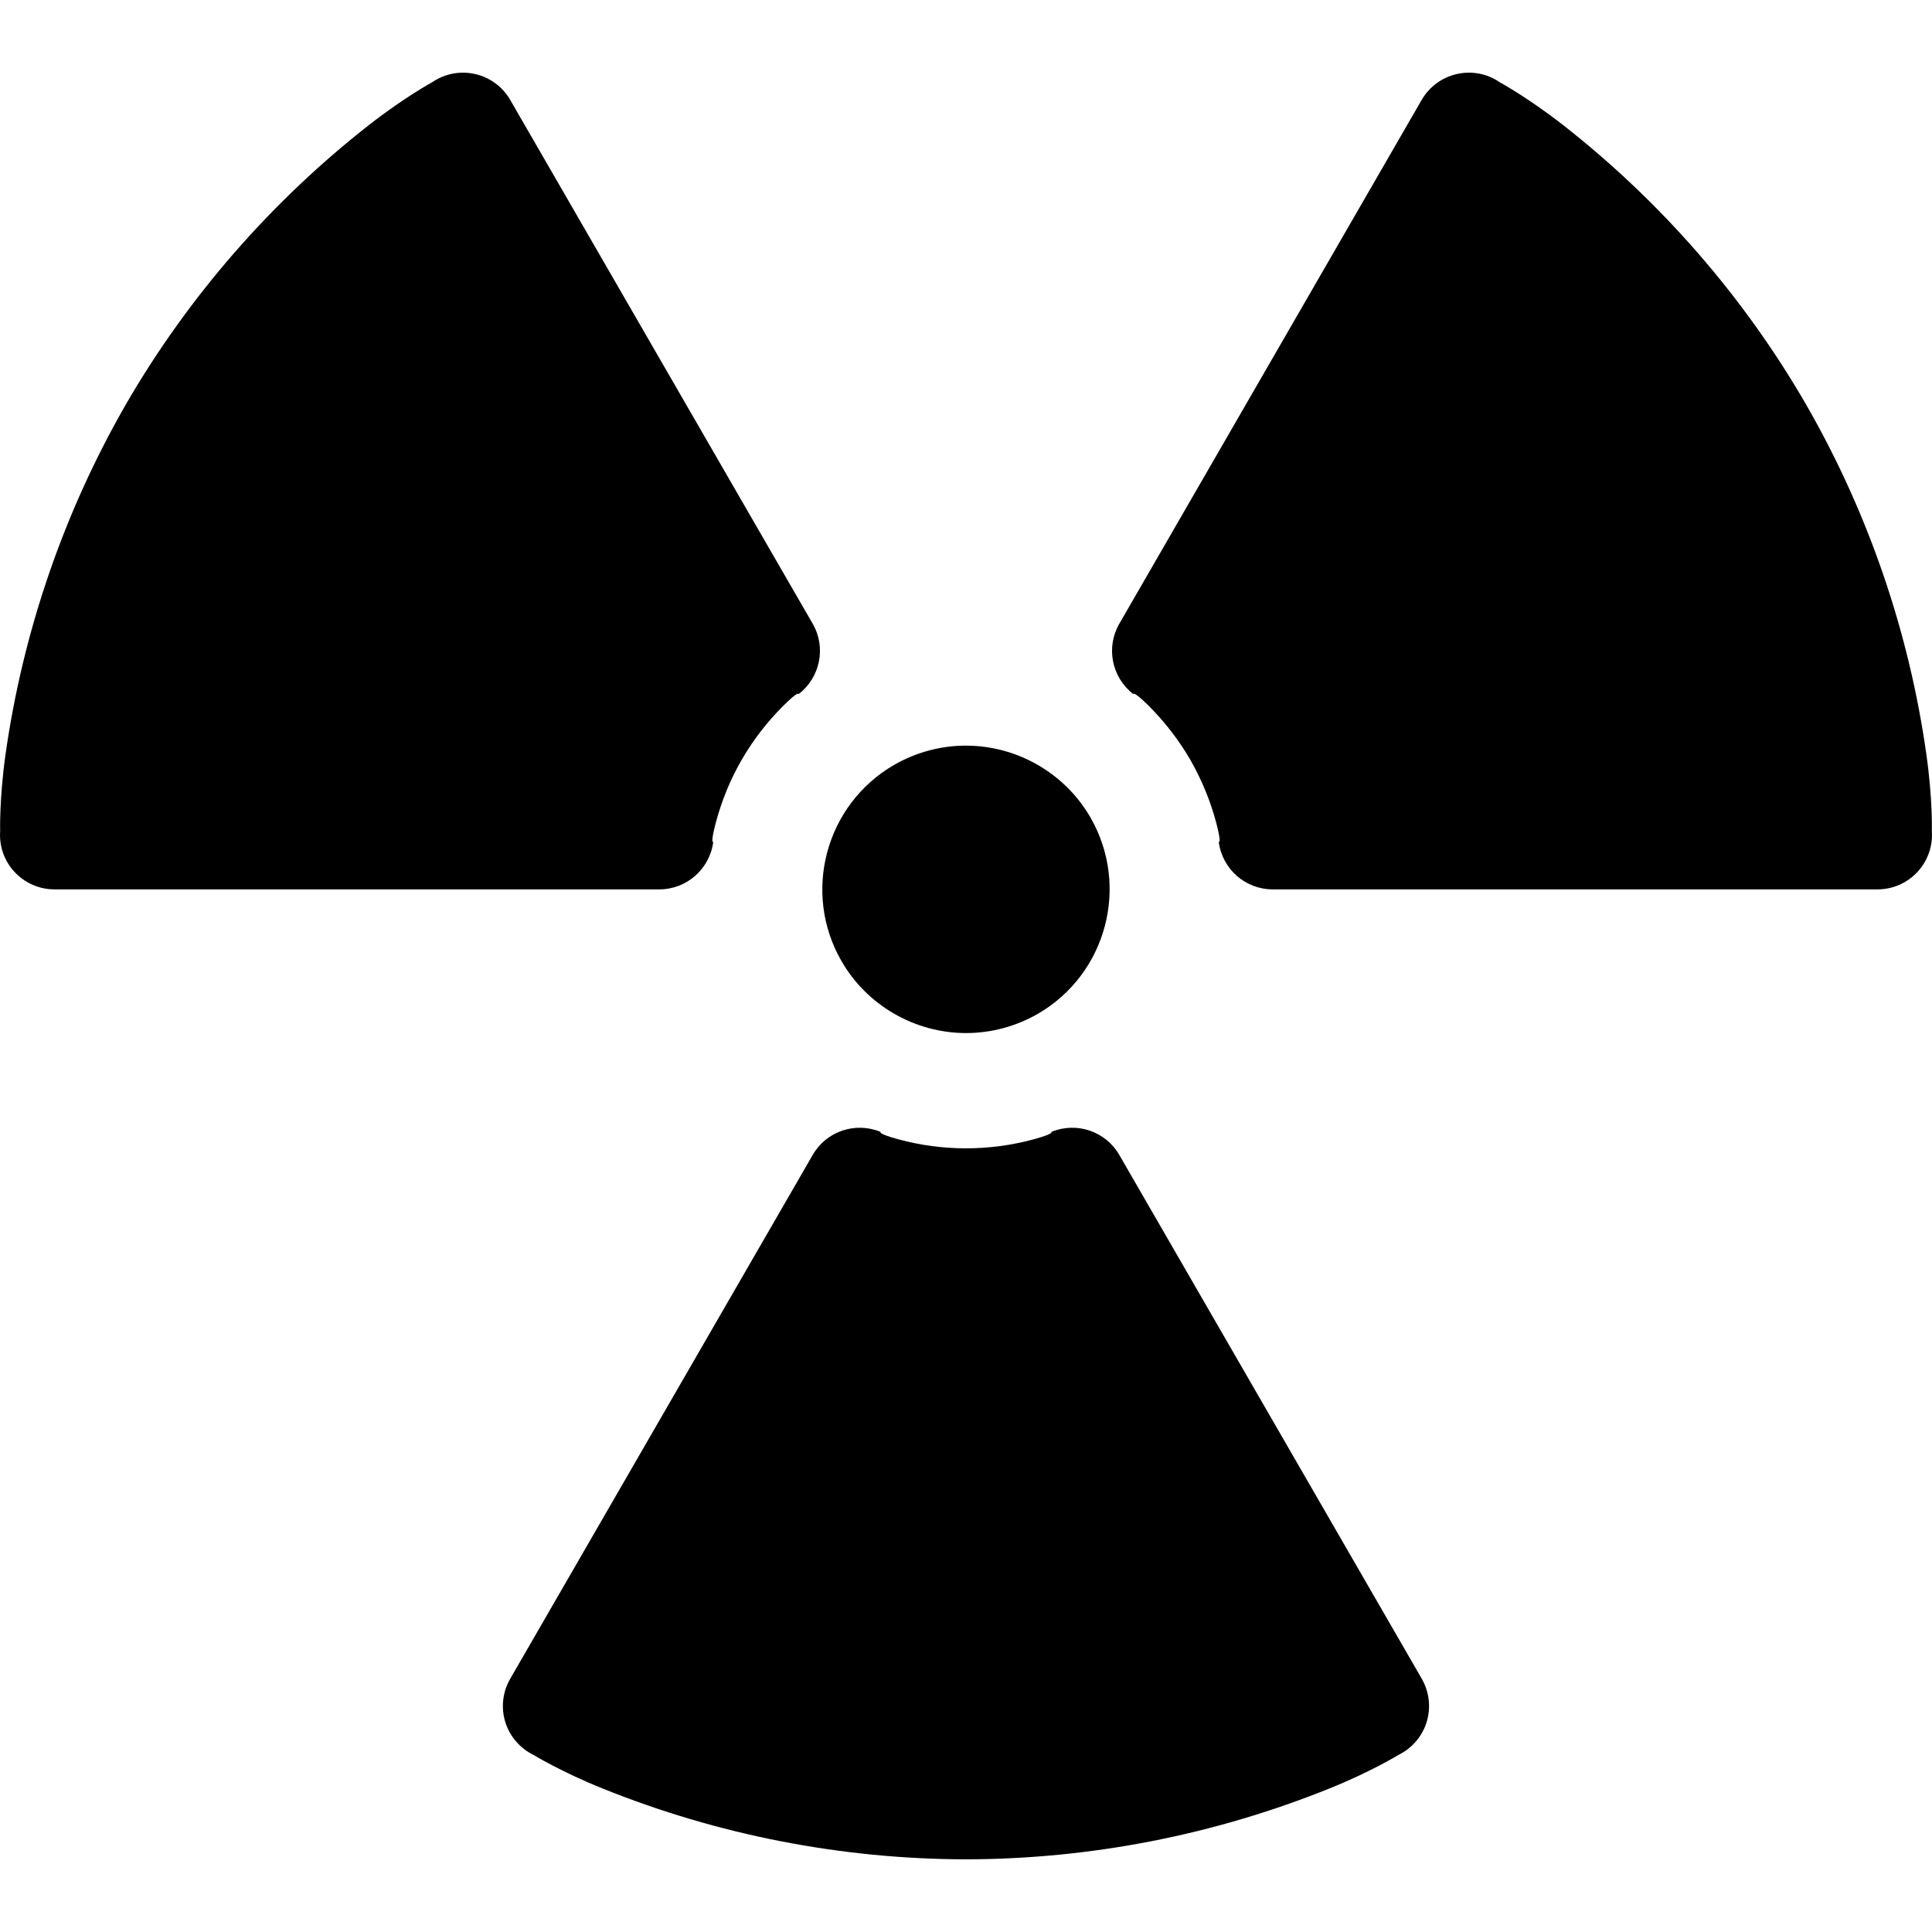 <?xml version="1.0" encoding="utf-8"?>

<!DOCTYPE svg PUBLIC "-//W3C//DTD SVG 1.1//EN" "http://www.w3.org/Graphics/SVG/1.1/DTD/svg11.dtd">

<svg version="1.1" id="_x32_" xmlns="http://www.w3.org/2000/svg" xmlns:xlink="http://www.w3.org/1999/xlink" 
	 width="800px" height="800px" viewBox="0 0 512 512"  xml:space="preserve">
<style type="text/css">
<![CDATA[
	.st0{fill:#000000;}
]]>
</style>
<g>
	<path class="st0" d="M256.04,273.772c6.625,0,13.219-1.766,19.016-5.109c18.156-10.5,24.406-33.828,13.922-52.031
		c-6.781-11.75-19.438-19.031-33.016-19.031c-6.656,0-13.219,1.766-19.016,5.109c-18.172,10.516-24.438,33.828-13.922,52.031
		C229.805,266.475,242.461,273.772,256.04,273.772z"/>
	<path class="st0" d="M296.633,306.084c-3.625-6.297-11.328-8.891-18.031-6.109c0,0,1.031,0.391-4.734,1.969
		c-5.766,1.563-11.781,2.375-17.875,2.375c-6.109,0-12.094-0.813-17.875-2.375c-5.766-1.578-4.719-1.969-4.719-1.969
		c-6.703-2.781-14.438-0.188-18.031,6.109l-80.156,138.812c-2,3.469-2.484,7.609-1.313,11.438c1.188,3.828,3.891,6.984,7.516,8.75
		c0,0,7.219,4.438,18.297,8.891c30.484,12.297,63.234,18.703,96.281,18.766c33.063-0.063,65.781-6.469,96.297-18.766
		c11.078-4.453,18.297-8.891,18.297-8.891c3.594-1.766,6.328-4.922,7.5-8.75s0.688-7.969-1.297-11.438L296.633,306.084z"/>
	<path class="st0" d="M510.508,199.928c-4.594-32.563-15.422-64.125-31.906-92.781c-16.547-28.609-38.469-53.719-64.375-74.016
		c-9.422-7.344-16.875-11.391-16.875-11.391c-3.281-2.25-7.391-3.016-11.328-2.109c-3.906,0.891-7.25,3.375-9.266,6.844
		l-80.125,138.813c-3.625,6.266-2.016,14.266,3.734,18.672c0,0-0.188-1.109,4.078,3.109c4.203,4.219,7.938,9.016,11,14.281
		c3.031,5.313,5.328,10.906,6.859,16.672c1.531,5.797,0.672,5.078,0.672,5.078c0.938,7.203,7.031,12.594,14.313,12.594H497.57
		c4,0,7.828-1.672,10.563-4.609s4.109-6.875,3.828-10.859C511.961,220.225,512.195,211.741,510.508,199.928z"/>
	<path class="st0" d="M189.024,223.1c0,0-0.859,0.719,0.672-5.078c1.531-5.766,3.797-11.359,6.859-16.672
		c3.063-5.281,6.766-10.063,11-14.281s4.063-3.109,4.063-3.109c5.766-4.406,7.375-12.406,3.75-18.672L135.211,26.475
		c-2-3.469-5.359-5.953-9.266-6.844c-3.906-0.906-8.016-0.141-11.328,2.109c0,0-7.453,4.047-16.844,11.391
		c-25.906,20.297-47.828,45.406-64.406,74.016c-16.469,28.656-27.281,60.219-31.906,92.781c-1.656,11.813-1.422,20.297-1.422,20.297
		c-0.281,3.984,1.063,7.922,3.828,10.859c2.719,2.938,6.547,4.609,10.563,4.609h160.281
		C181.977,235.694,188.086,230.303,189.024,223.1z"/>
</g>
</svg>